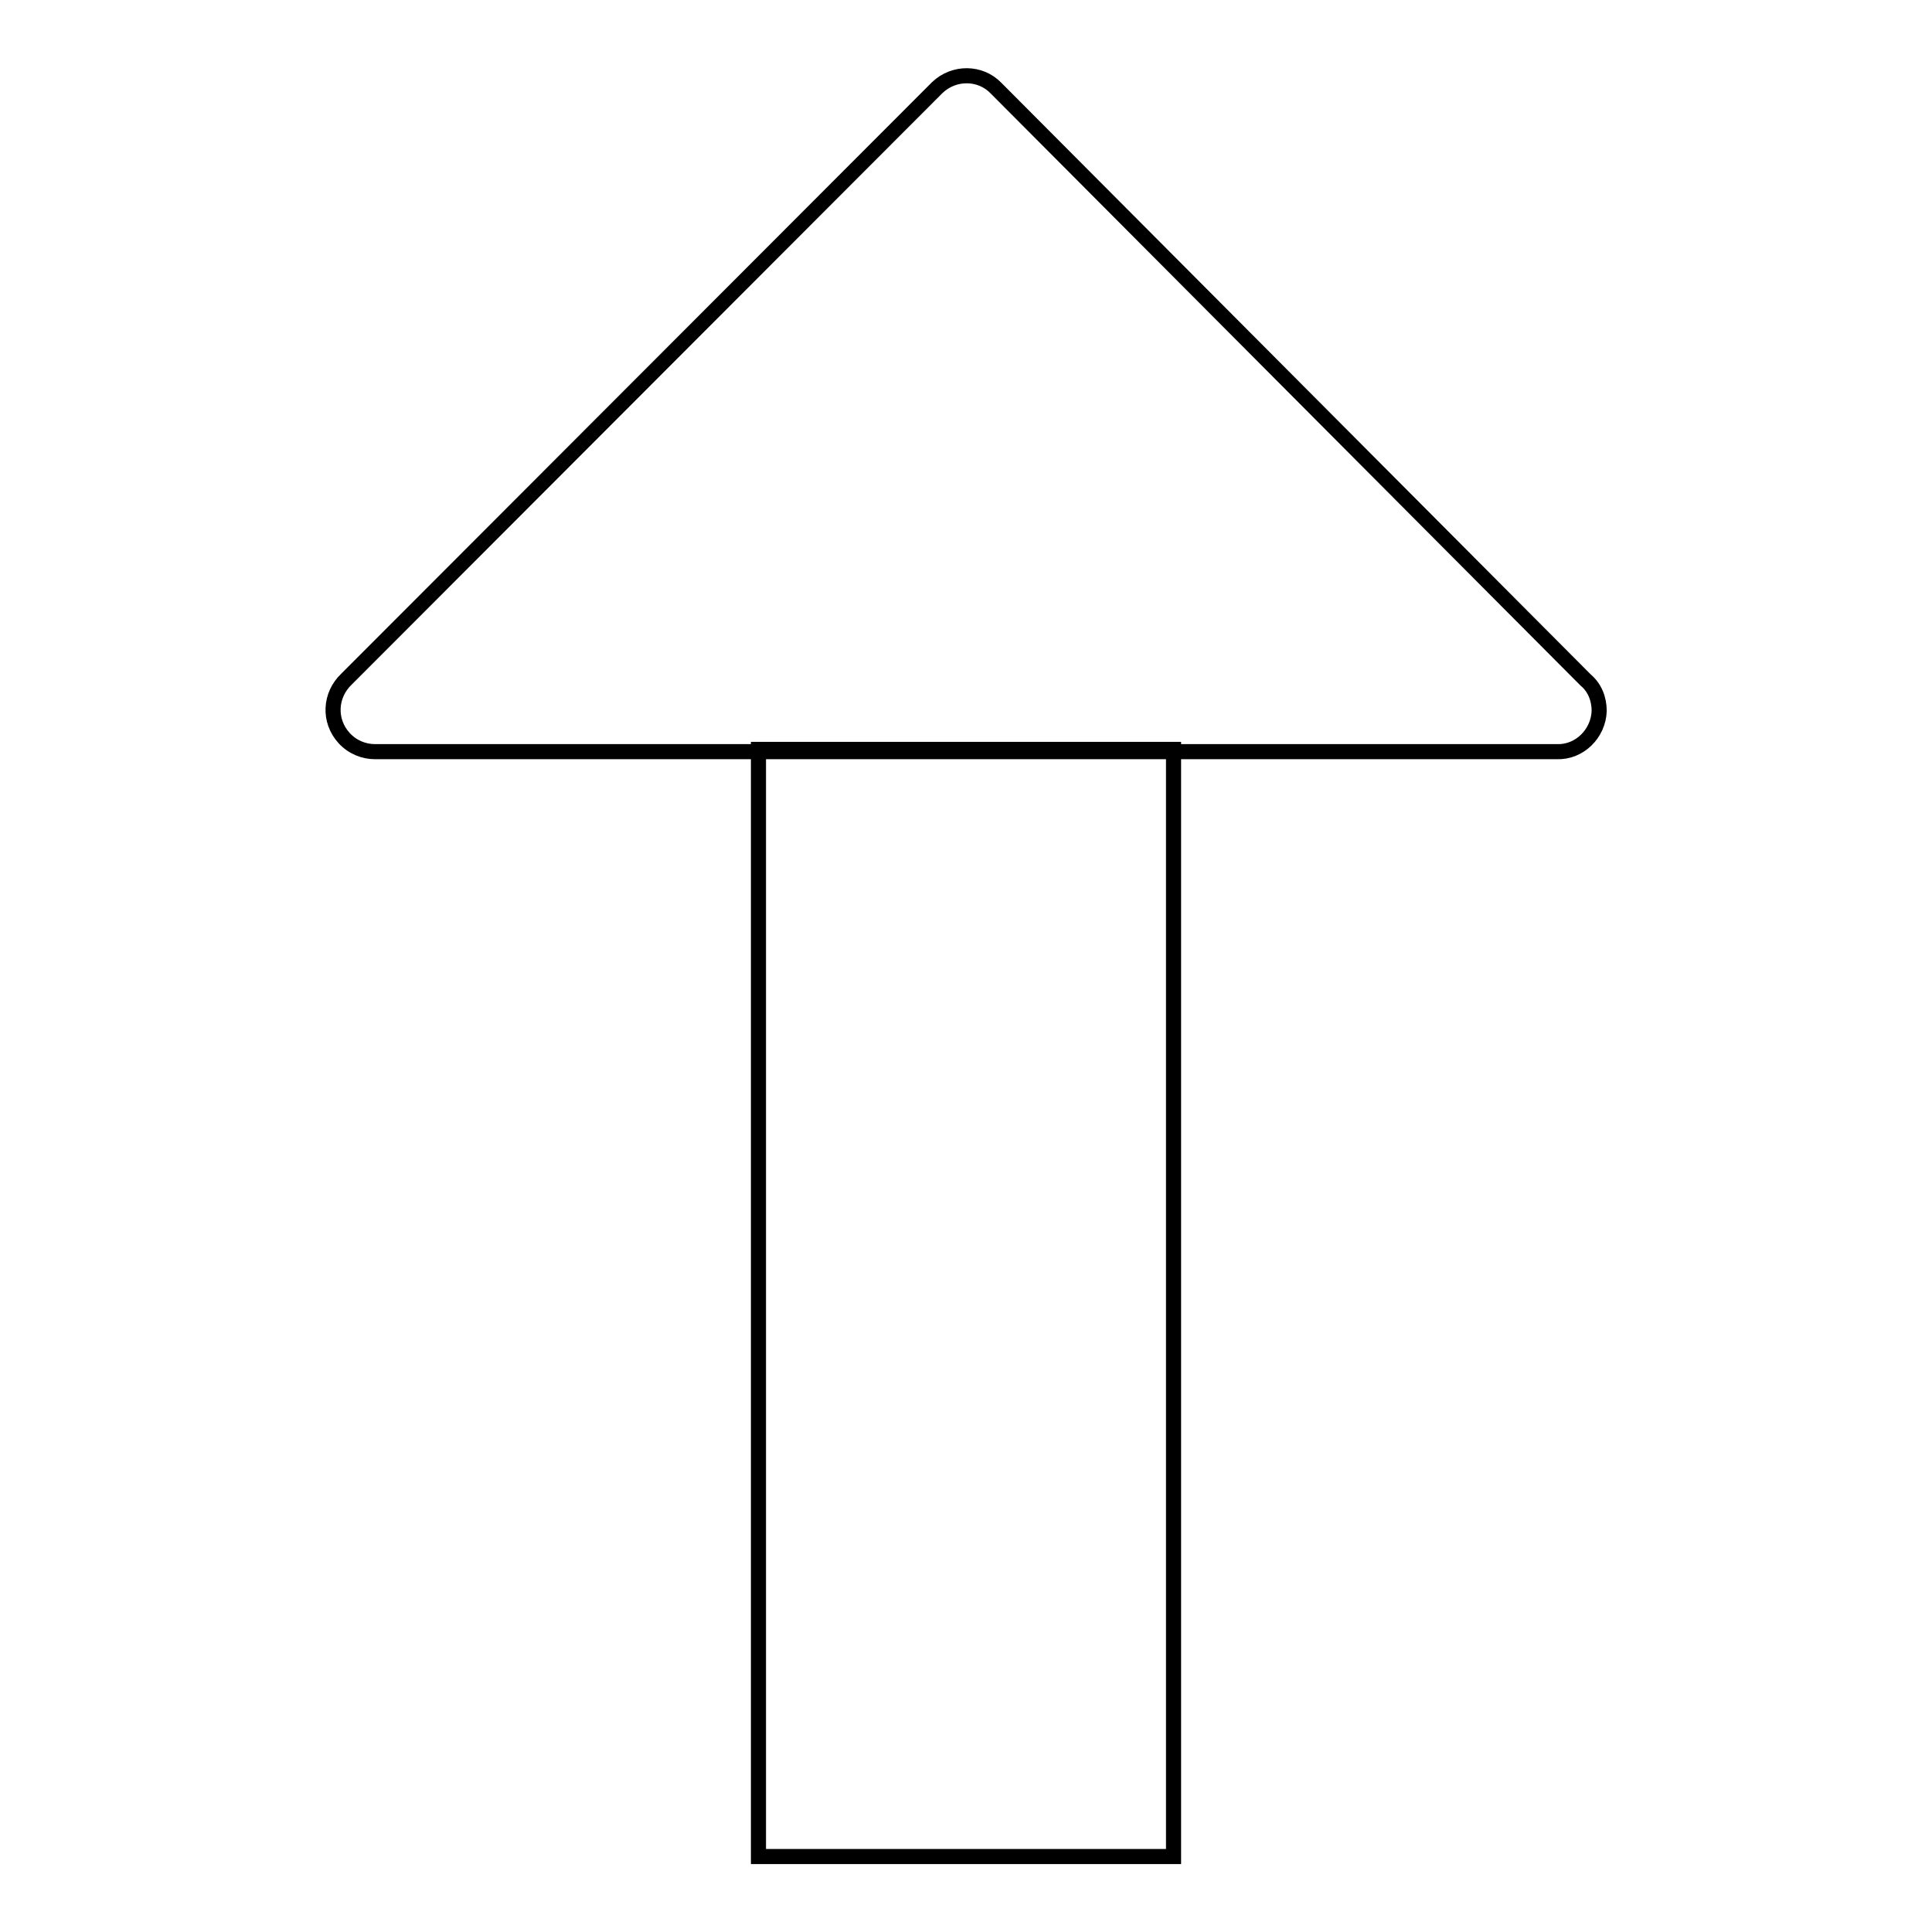 <?xml version="1.0" encoding="utf-8"?>
<!-- Svg Vector Icons : http://www.onlinewebfonts.com/icon -->
<!DOCTYPE svg PUBLIC "-//W3C//DTD SVG 1.1//EN" "http://www.w3.org/Graphics/SVG/1.1/DTD/svg11.dtd">
<svg version="1.1" xmlns="http://www.w3.org/2000/svg" xmlns:xlink="http://www.w3.org/1999/xlink" x="0px" y="0px" viewBox="0 0 256 256" enable-background="new 0 0 256 256" xml:space="preserve">
<g> <path stroke-width="2" fill-opacity="0" stroke="#000000"  d="M100.5,99.3h55V246h-55V99.3z"/> <path stroke-width="2" fill-opacity="0" stroke="#000000"  d="M124.1,11.7L45.9,90c-2.2,2.1-2.4,5.5-0.3,7.8c1.1,1.2,2.6,1.8,4.1,1.8h156.6c3,0.1,5.5-2.4,5.6-5.4 c0-1.6-0.6-3.1-1.8-4.1L132,11.7c-2.1-2.2-5.6-2.2-7.8-0.1C124.2,11.6,124.2,11.6,124.1,11.7z"/></g>
</svg>